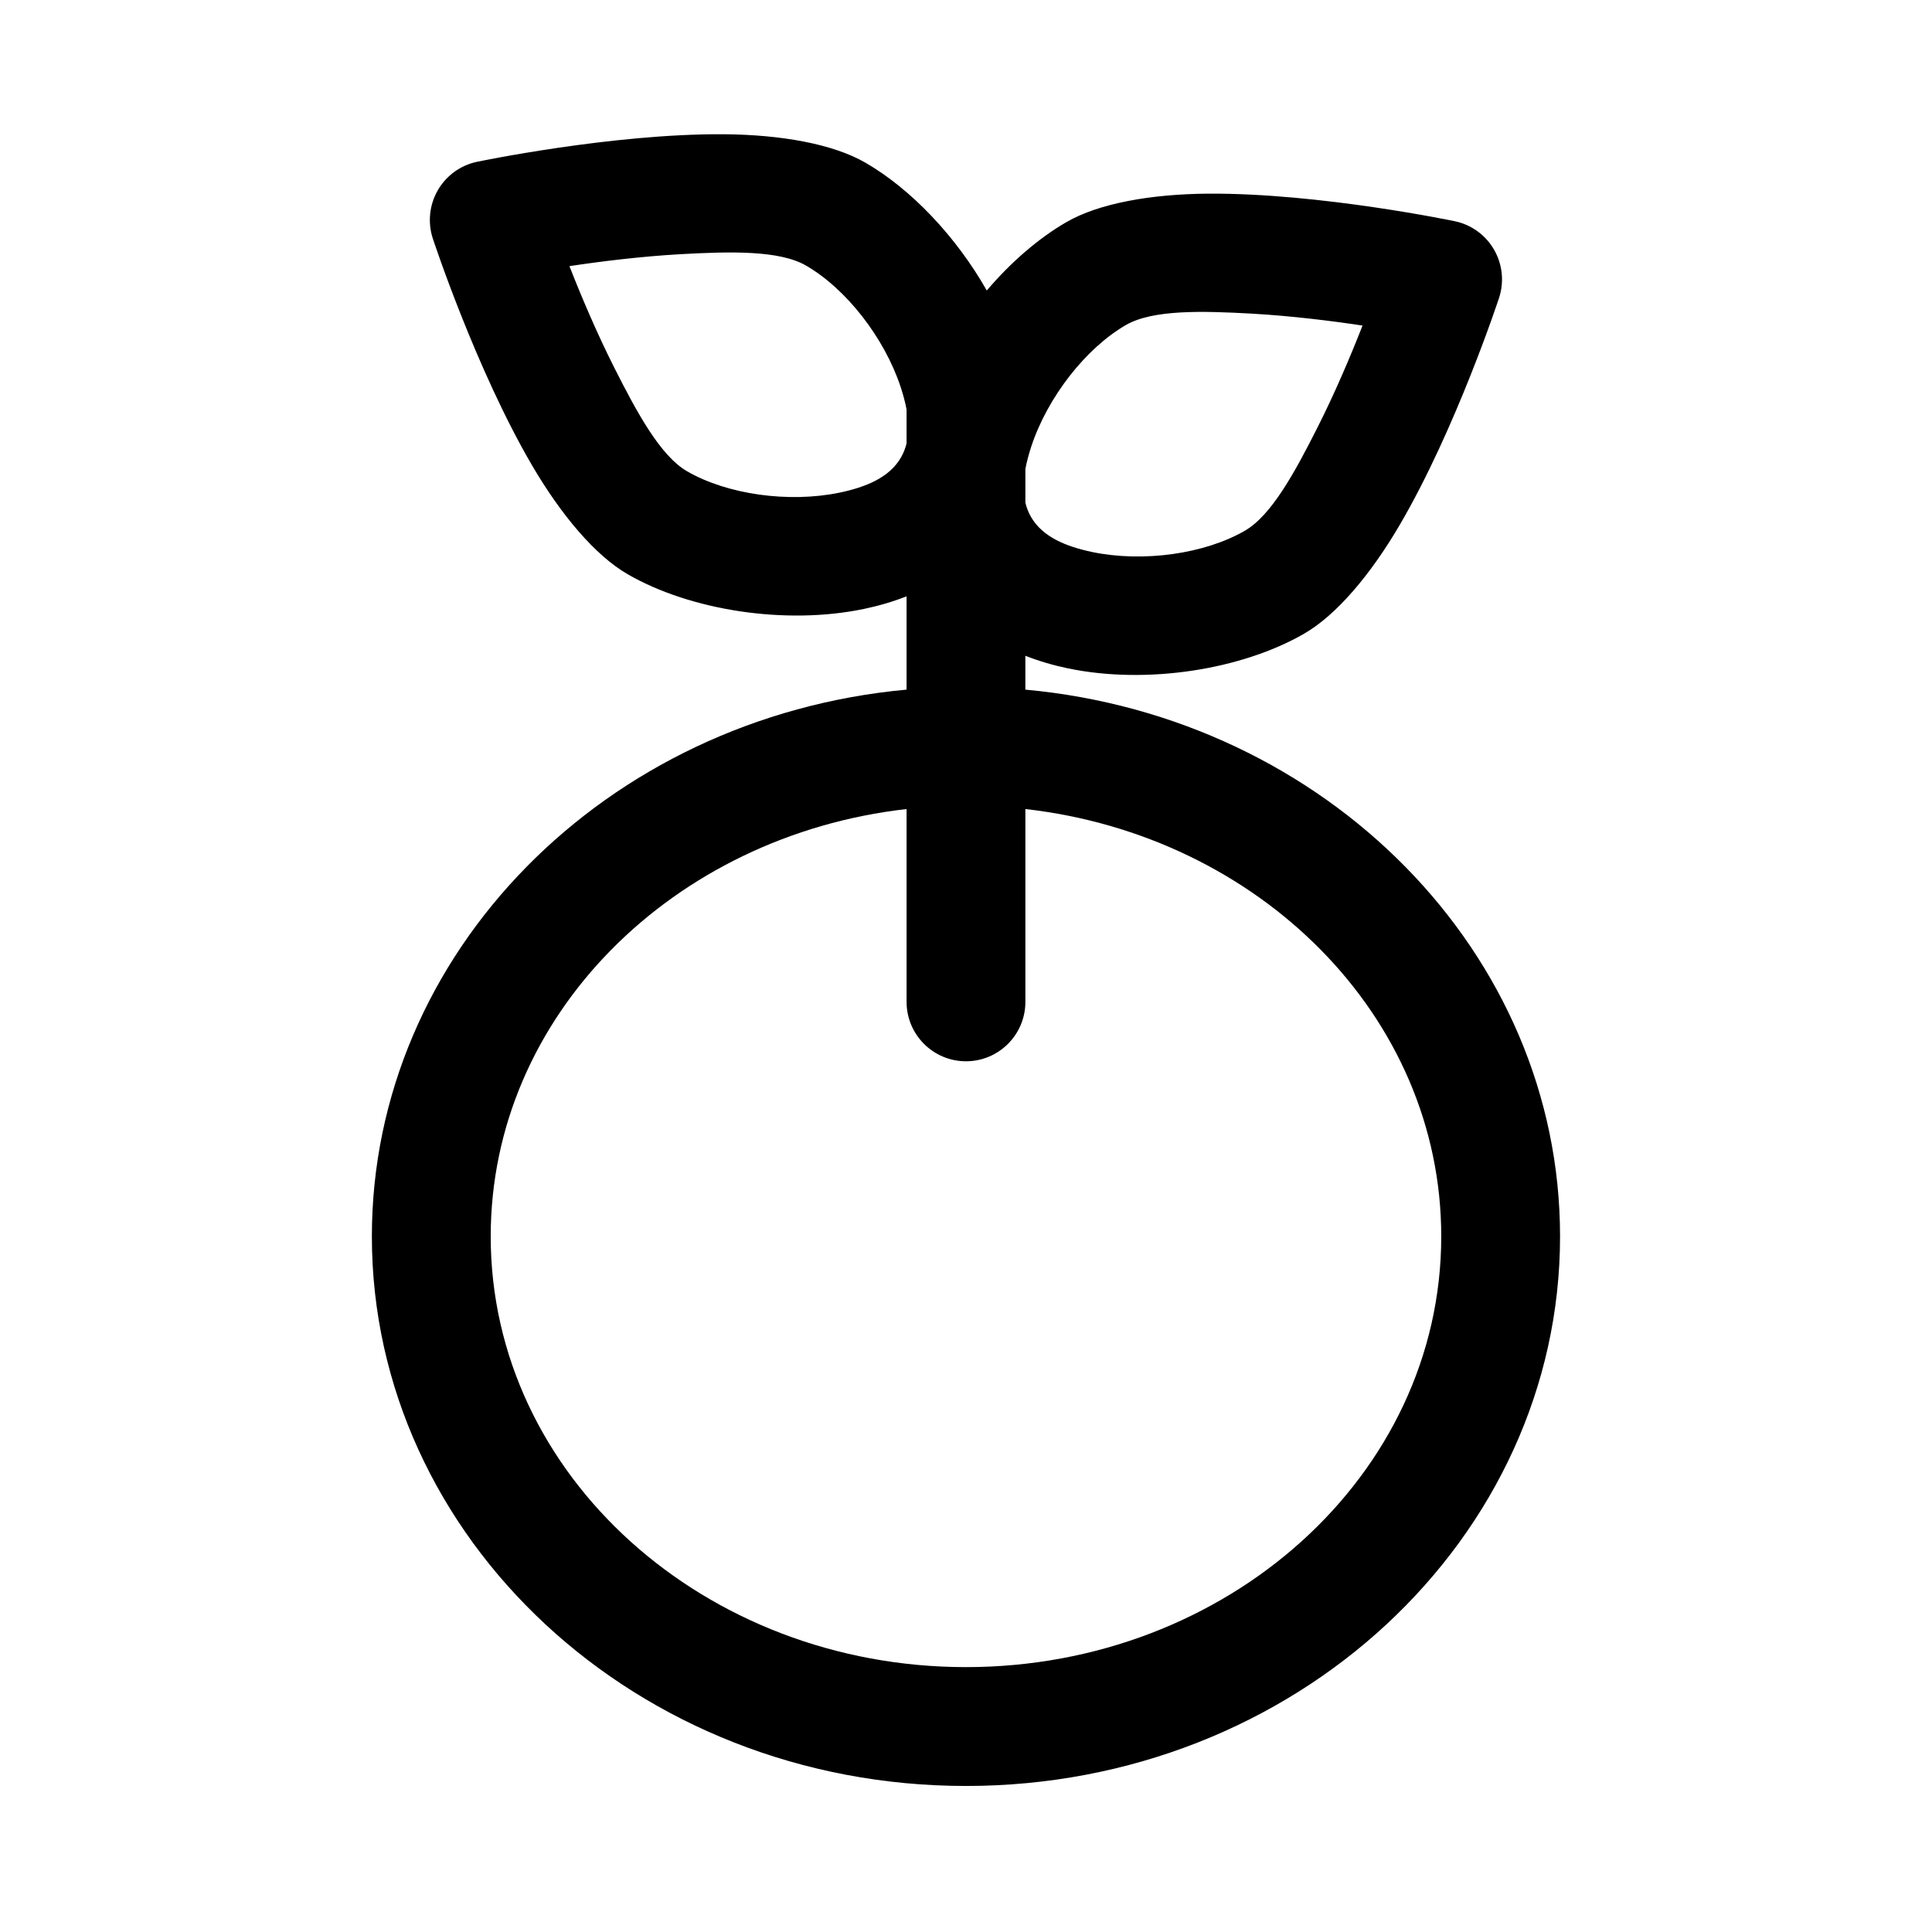 <?xml version="1.0" encoding="UTF-8"?>
<!-- Uploaded to: SVG Repo, www.svgrepo.com, Generator: SVG Repo Mixer Tools -->
<svg fill="#000000" width="800px" height="800px" version="1.1" viewBox="144 144 512 512" xmlns="http://www.w3.org/2000/svg">
 <path d="m384.25 302.04v24.719c-79.805 7.32-141.7 69.793-141.7 144.91 0 79.98 70.188 145.63 157.44 145.63s157.44-65.652 157.44-145.63c0-75.113-61.891-137.59-141.7-144.91v-8.973c3.574 1.402 7.352 2.519 11.289 3.336 20.957 4.359 46.129 0.316 62.598-9.195 8.566-4.945 17.586-15.617 25.285-28.75 14.973-25.551 26.371-60.254 26.371-60.254 1.387-4.25 0.898-8.895-1.34-12.77-2.234-3.871-6.016-6.613-10.391-7.527 0 0-35.738-7.496-65.355-7.305-15.223 0.109-28.984 2.582-37.551 7.527-7.383 4.266-14.703 10.598-21.129 18.137-8.109-14.281-20.043-26.875-32.18-33.883-8.566-4.945-22.324-7.414-37.551-7.527-29.613-0.188-65.355 7.305-65.355 7.305-4.375 0.914-8.156 3.652-10.391 7.527-2.234 3.871-2.723 8.516-1.34 12.77 0 0 11.398 34.699 26.371 60.254 7.699 13.129 16.719 23.805 25.285 28.75 16.469 9.508 41.645 13.555 62.598 9.195 3.938-0.82 7.715-1.938 11.289-3.336zm31.488 56.363v51.105c0 8.691-7.055 15.742-15.742 15.742-8.691 0-15.742-7.055-15.742-15.742v-51.105c-61.828 7.008-110.21 54.758-110.21 113.26 0 63.387 56.805 114.14 125.95 114.14 69.148 0 125.95-50.758 125.95-114.14 0-58.504-48.383-106.26-110.21-113.26zm0-81.176v-8.941c0.363-1.969 0.914-3.969 1.559-5.953 4.328-13.113 14.469-26.07 25.098-32.211 7.133-4.109 20.262-3.731 33.312-3.008 10.469 0.598 20.957 1.891 29.379 3.164-3.117 7.949-7.227 17.68-11.949 27.031-5.902 11.668-12.121 23.238-19.254 27.348-10.629 6.141-26.922 8.438-40.43 5.637-6.816-1.434-13.129-3.938-16.215-9.289-0.691-1.195-1.18-2.457-1.496-3.777zm-31.488-24.688v8.941c-0.316 1.324-0.805 2.582-1.496 3.777-3.086 5.352-9.398 7.856-16.215 9.289-13.508 2.801-29.805 0.504-40.43-5.637-7.133-4.109-13.352-15.68-19.254-27.348-4.723-9.352-8.832-19.082-11.949-27.031 8.422-1.273 18.91-2.566 29.379-3.164 13.051-0.723 26.184-1.102 33.312 3.008 10.629 6.141 20.766 19.098 25.098 32.211 0.645 1.984 1.195 3.984 1.559 5.953z" fill-rule="evenodd"/>
</svg>